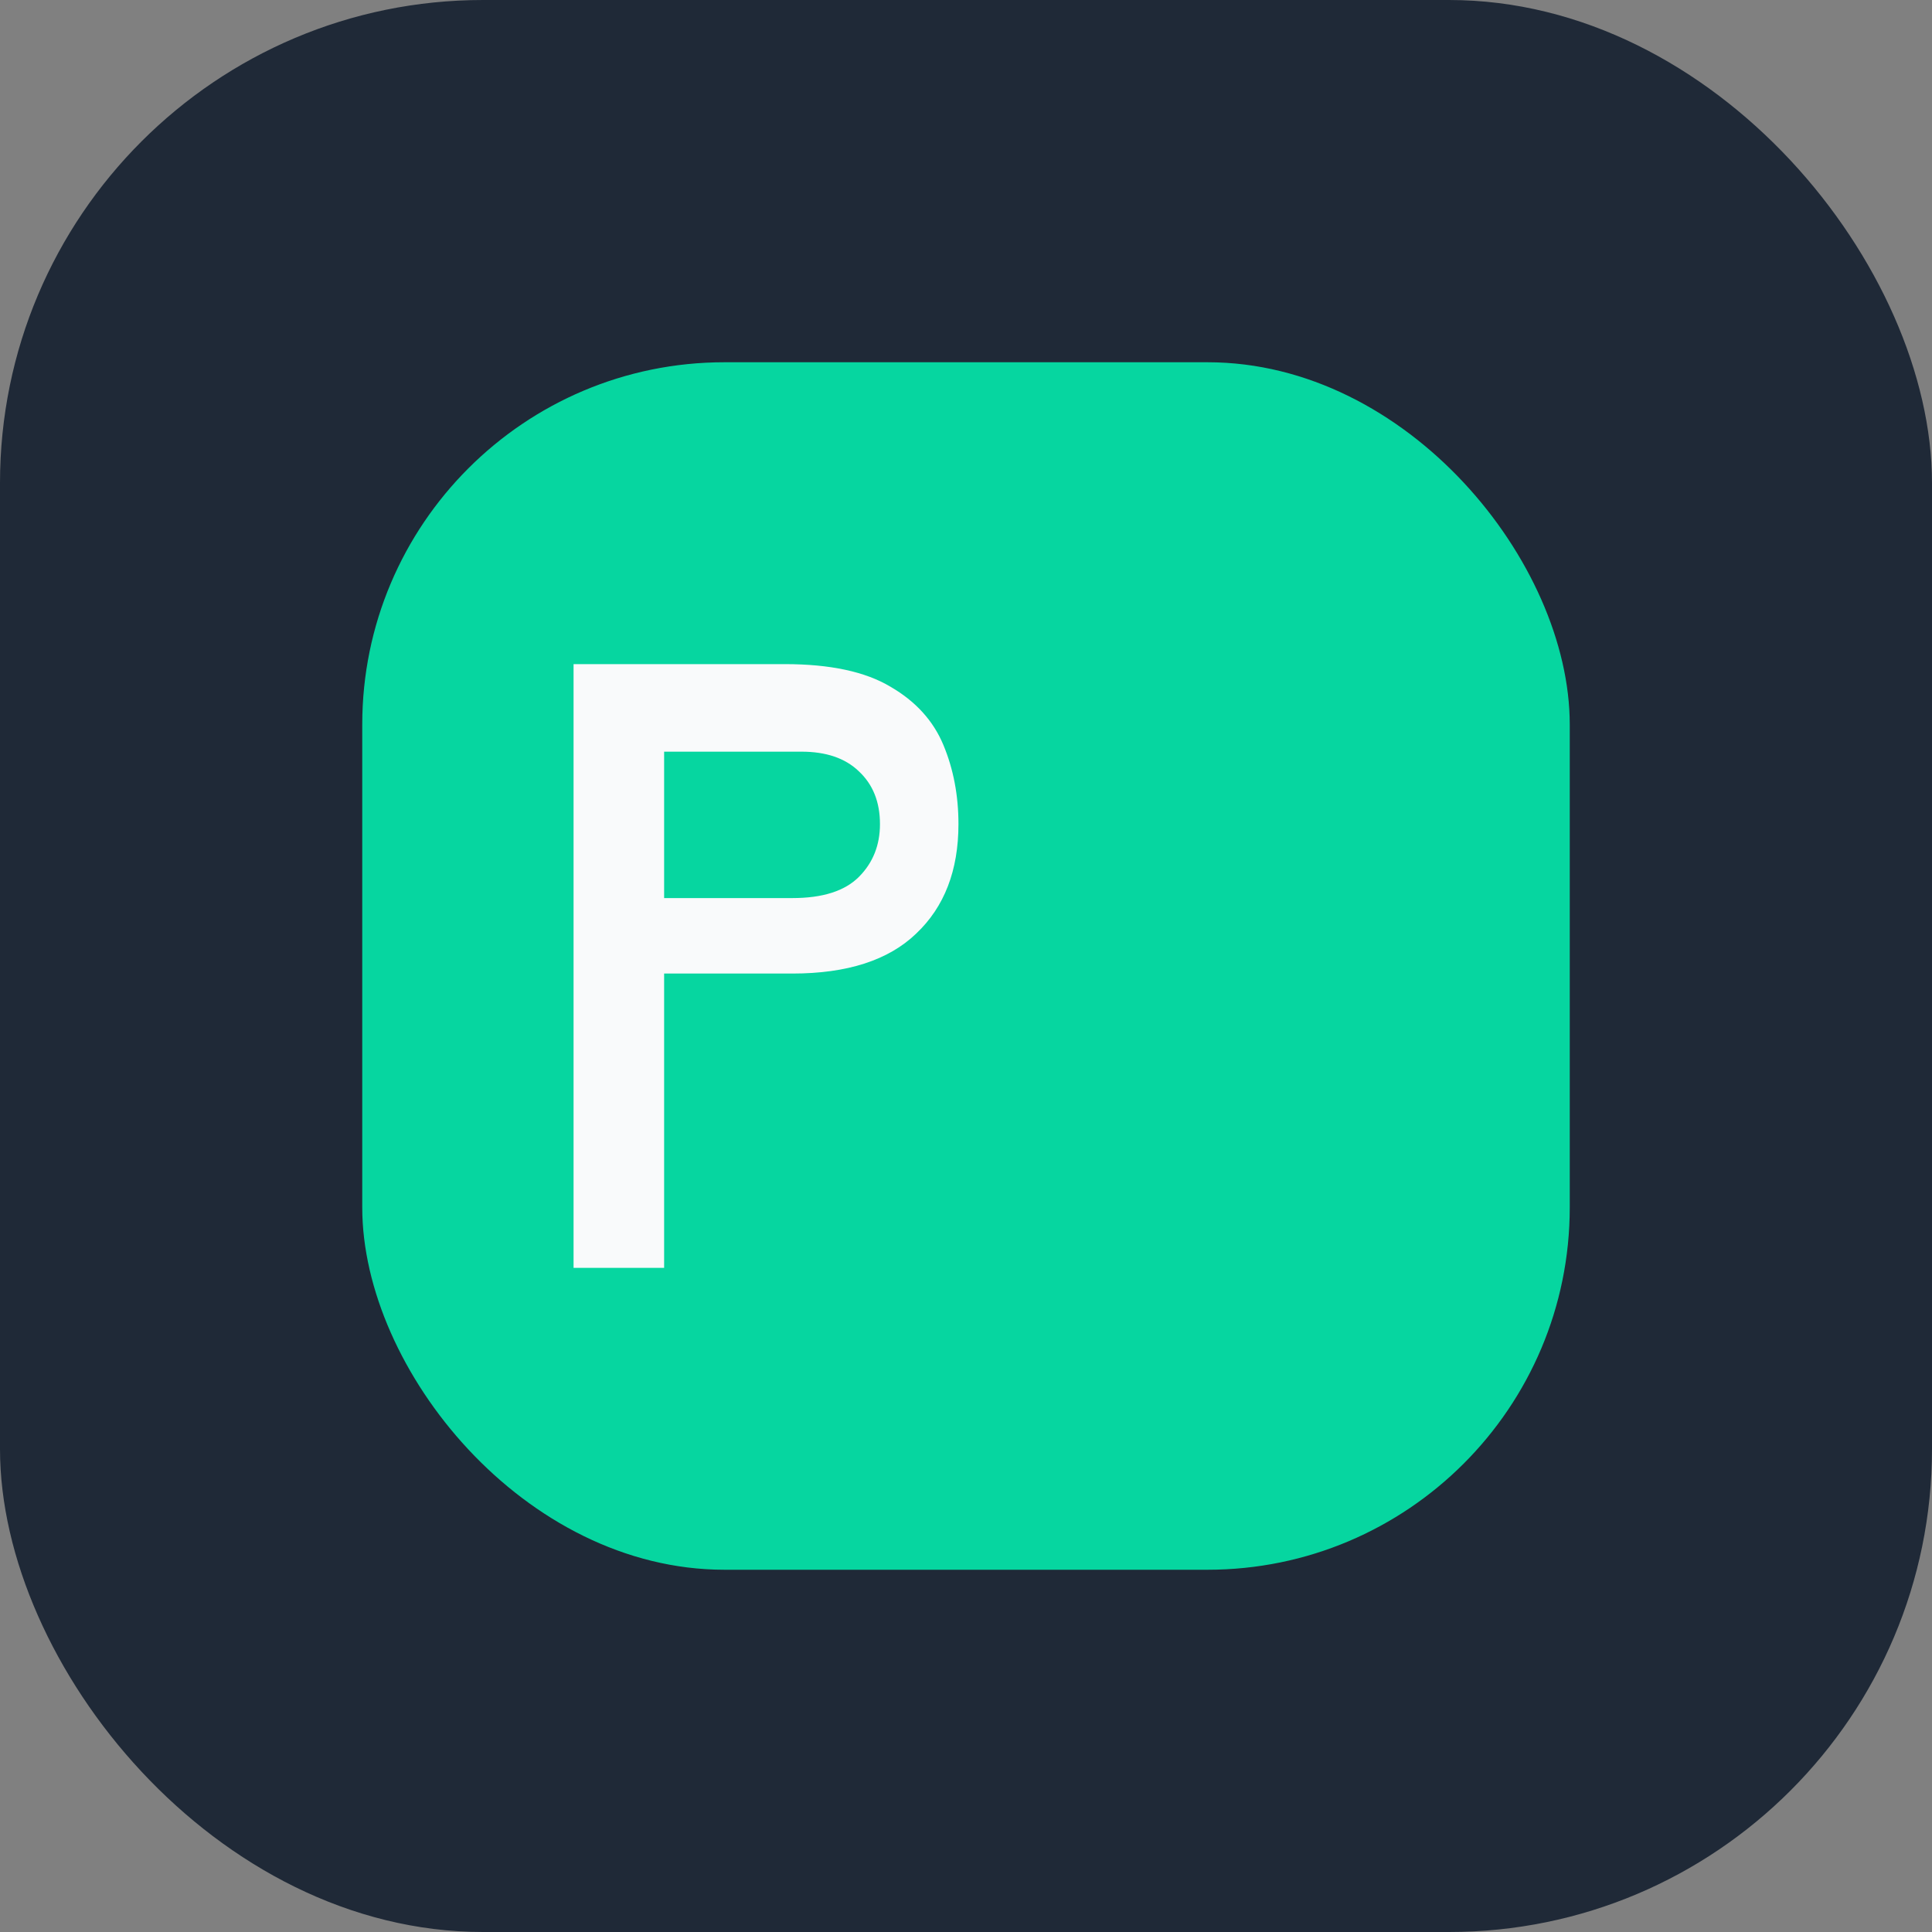 <svg width="32" height="32" viewBox="0 0 32 32" fill="none" xmlns="http://www.w3.org/2000/svg">
  <rect x="0" y="0" width="32" height="32" fill="#808080" stroke="none"/>
  <rect width="32" height="32" rx="8" fill="#1F2937"/>
  <rect x="6" y="6" width="20" height="20" rx="6" fill="#06D6A0"/>
  <path d="M11 14V21H9.5V11H13C13.75 11 14.333 11.125 14.75 11.375C15.167 11.617 15.458 11.938 15.625 12.338C15.792 12.738 15.875 13.175 15.875 13.65C15.875 14.417 15.642 15.021 15.175 15.463C14.717 15.904 14.033 16.125 13.125 16.125H11ZM11 14.875H13.125C13.625 14.875 13.992 14.758 14.225 14.525C14.458 14.292 14.575 14 14.575 13.65C14.575 13.283 14.458 12.992 14.225 12.775C14 12.558 13.683 12.45 13.275 12.45H11V14.875Z" fill="#F9FAFB"/>
</svg> 